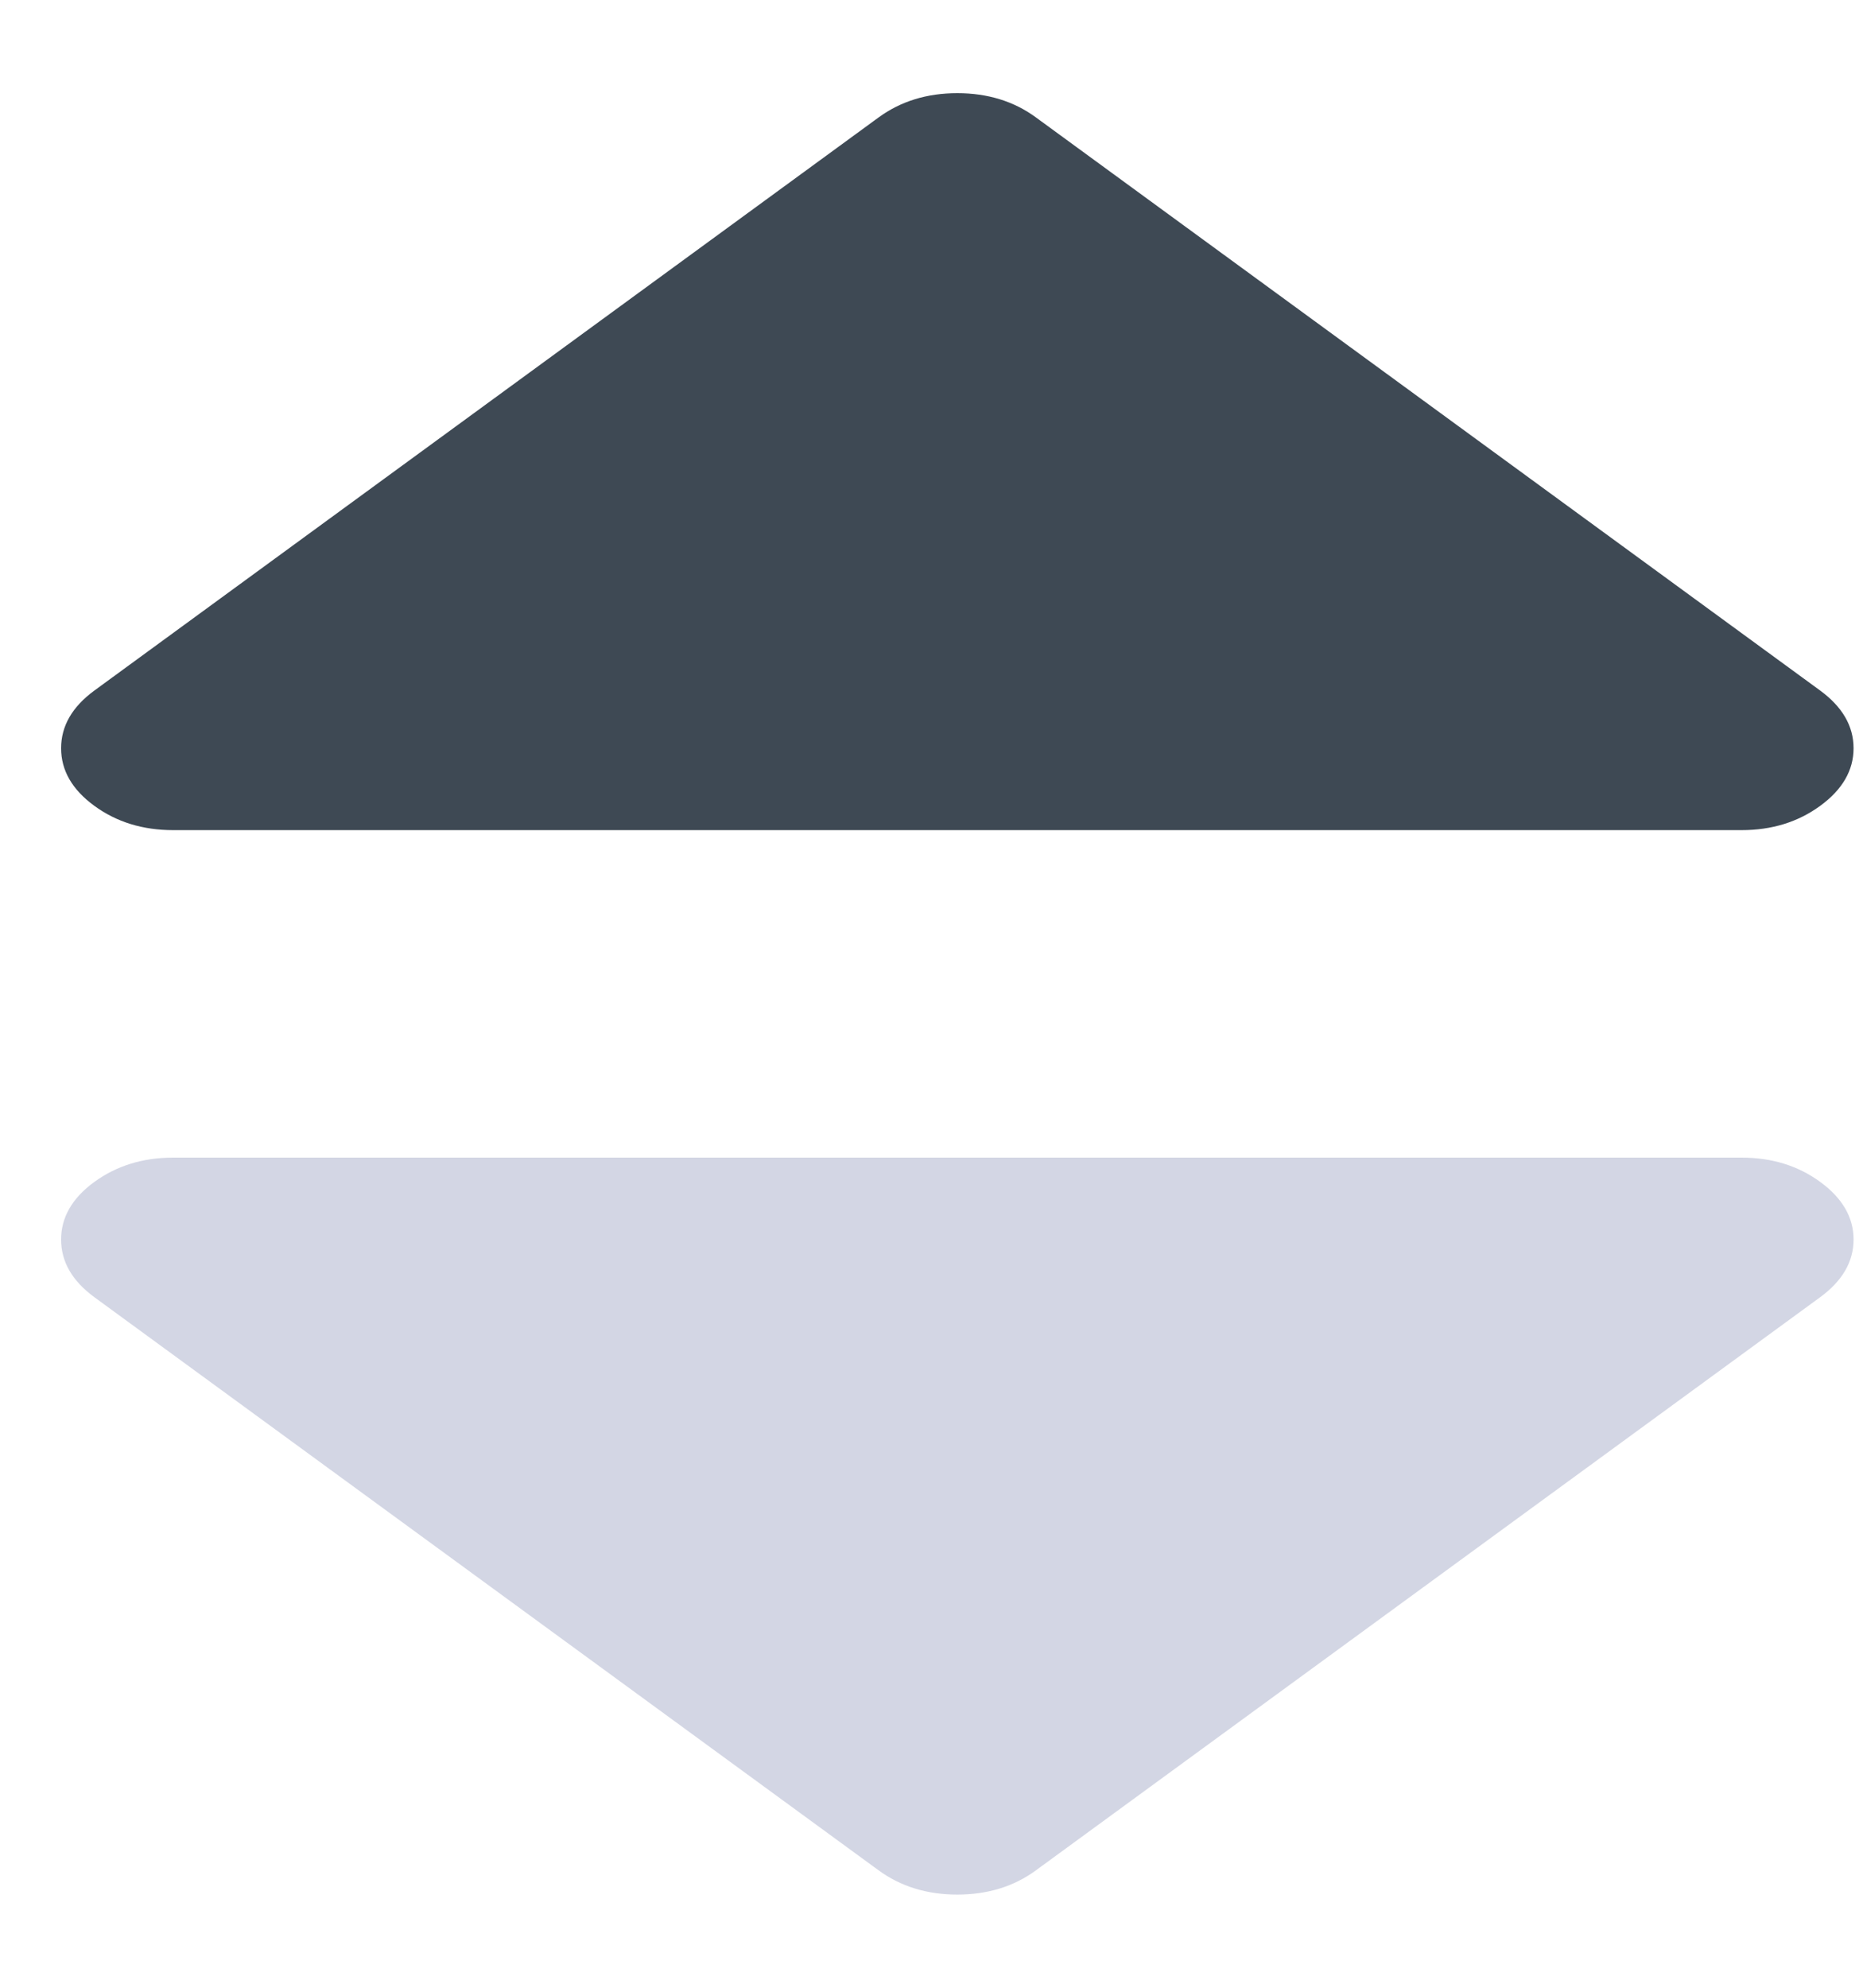 <svg width="15" height="16" viewBox="0 0 15 16" fill="none" xmlns="http://www.w3.org/2000/svg">
<path d="M1.394 6.682H14.022C14.266 6.682 14.477 6.617 14.656 6.486C14.834 6.356 14.924 6.201 14.924 6.023C14.924 5.844 14.834 5.69 14.656 5.559L8.342 0.946C8.164 0.815 7.952 0.75 7.708 0.75C7.463 0.75 7.252 0.815 7.073 0.946L0.759 5.559C0.581 5.69 0.492 5.844 0.492 6.023C0.492 6.201 0.581 6.356 0.759 6.486C0.938 6.617 1.15 6.682 1.394 6.682Z" fill="#3E4954"/>
<path d="M14.022 9.318H1.394C1.149 9.318 0.938 9.384 0.759 9.514C0.581 9.644 0.492 9.799 0.492 9.977C0.492 10.156 0.581 10.31 0.759 10.441L7.073 15.054C7.252 15.185 7.463 15.25 7.708 15.25C7.952 15.25 8.164 15.185 8.342 15.054L14.656 10.441C14.834 10.31 14.924 10.156 14.924 9.977C14.924 9.799 14.834 9.644 14.656 9.514C14.477 9.383 14.266 9.318 14.022 9.318Z" fill="#D3D6E4"/>
</svg>
